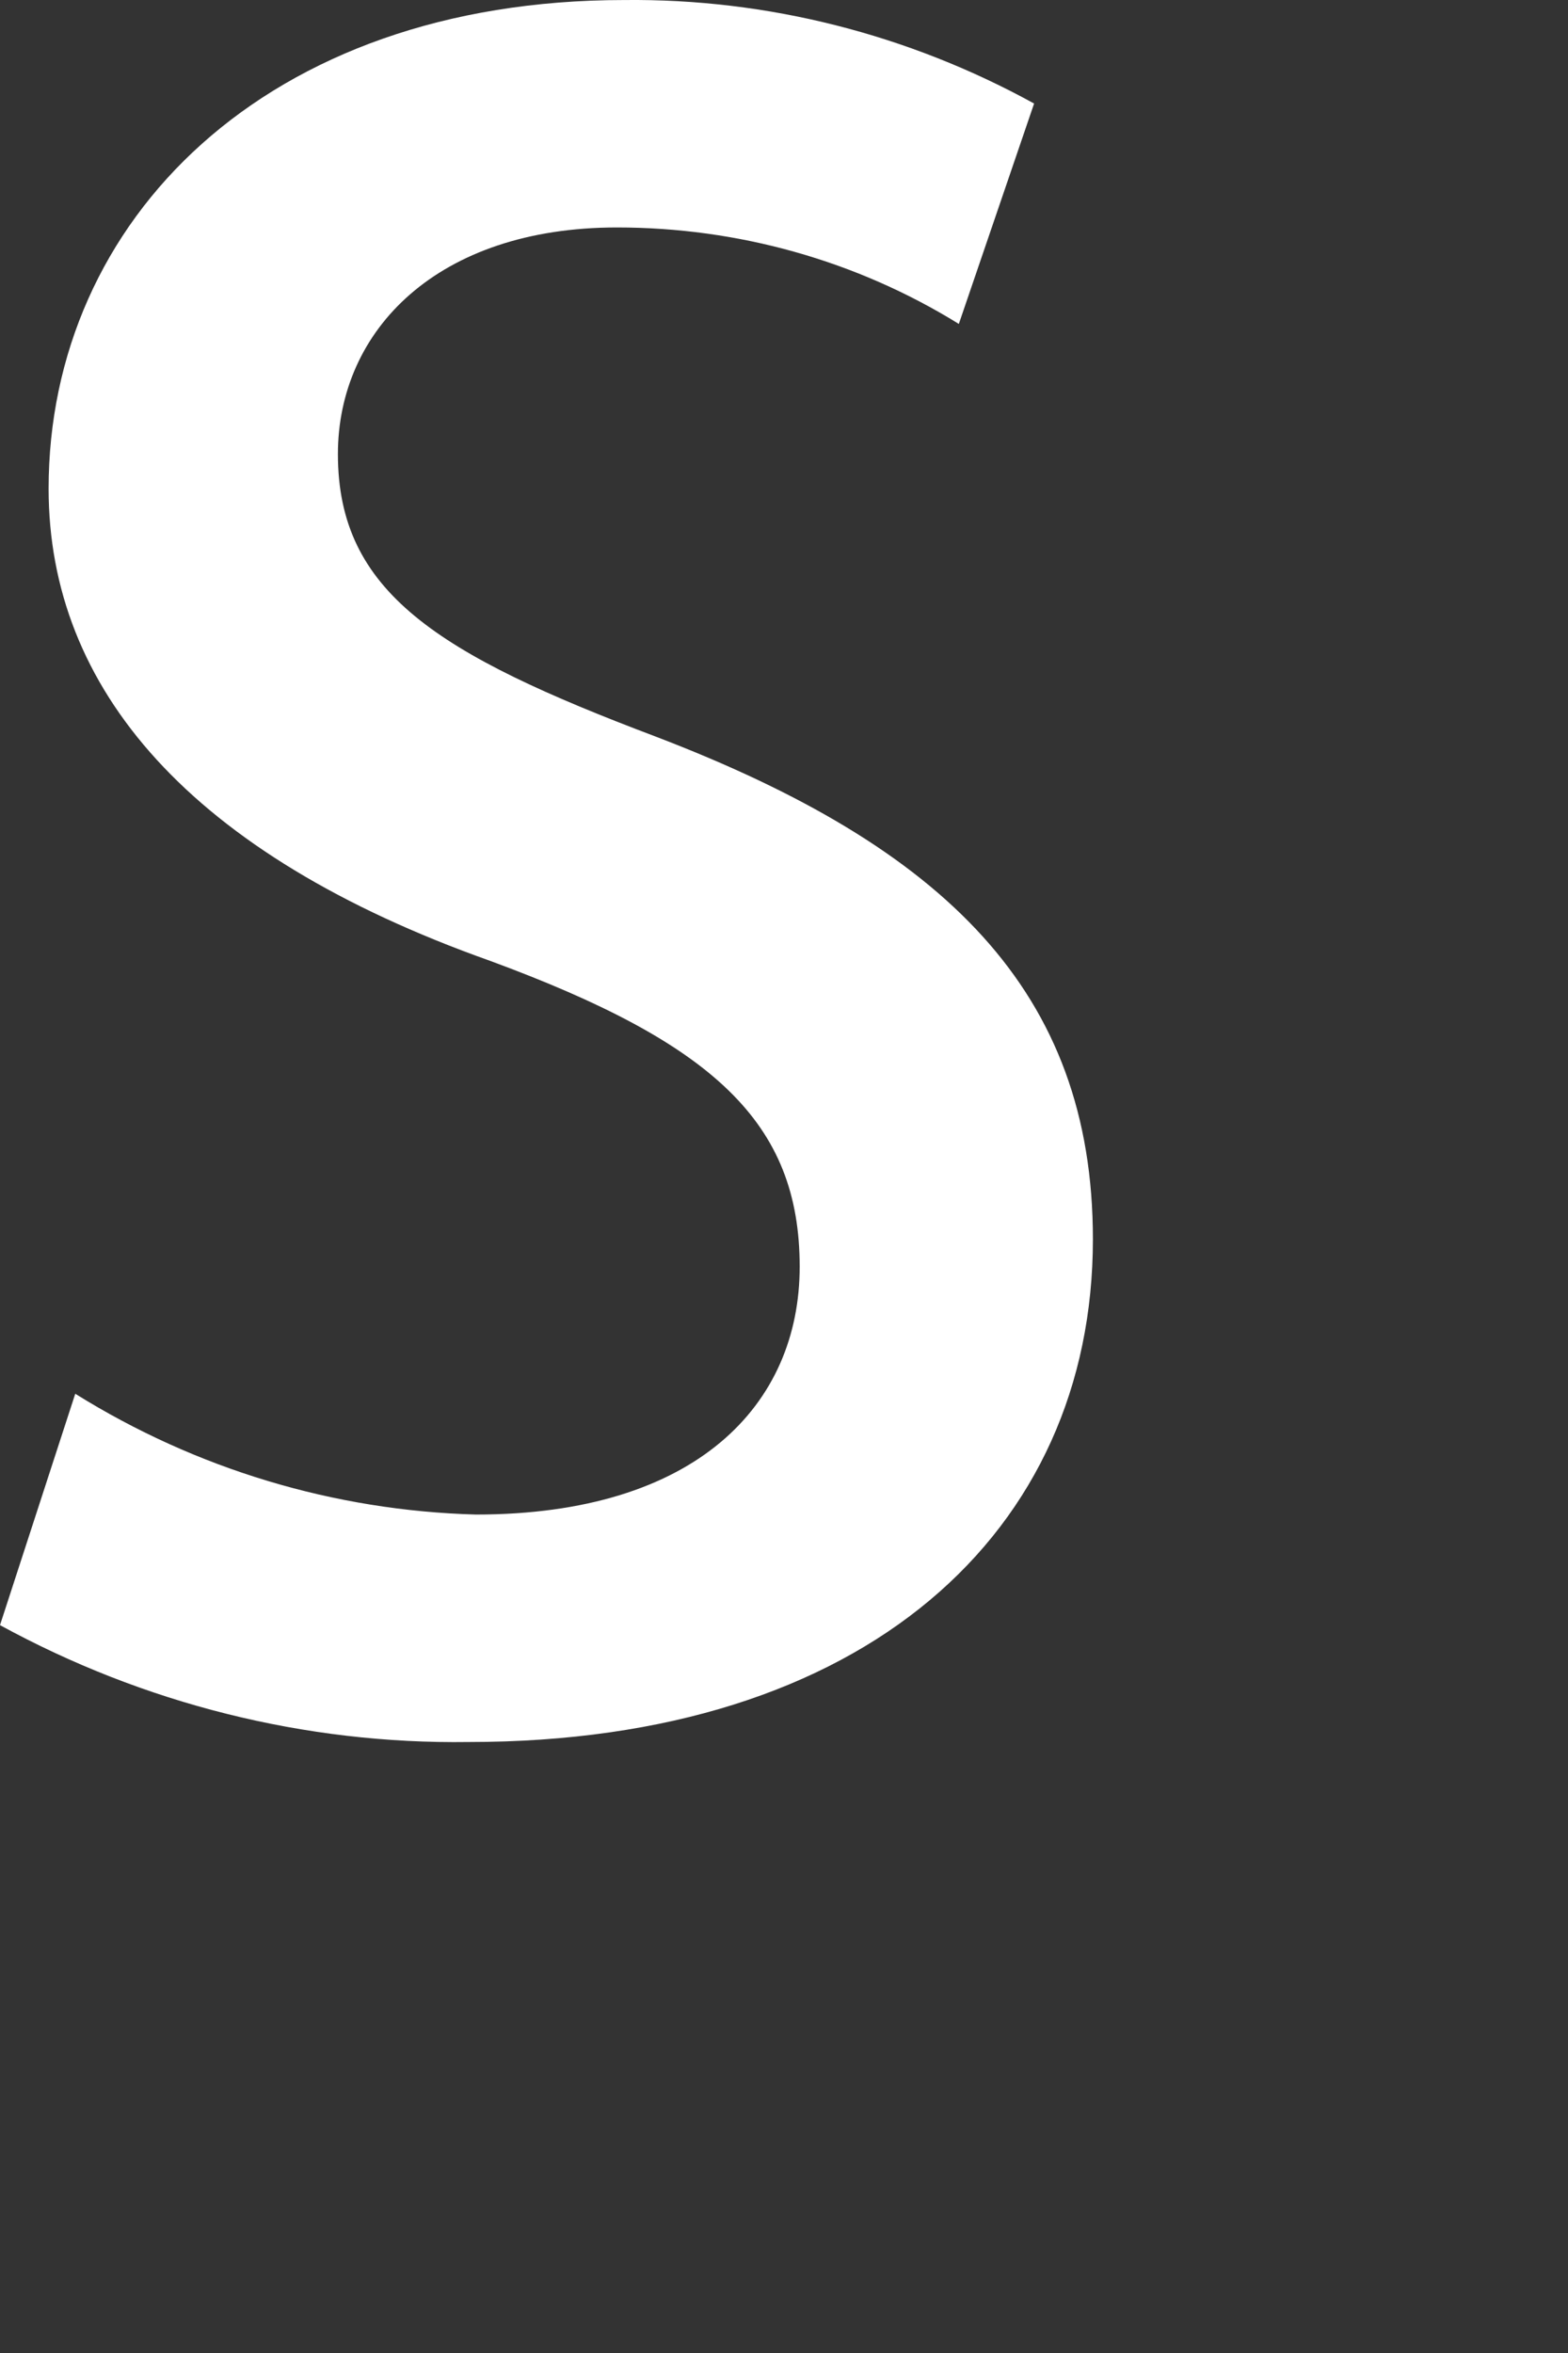 <?xml version="1.0" encoding="utf-8"?>
<svg xmlns="http://www.w3.org/2000/svg" fill="none" height="100%" overflow="visible" preserveAspectRatio="none" style="display: block;" viewBox="0 0 2 3" width="100%">
<rect x="0" y="0" width="2" height="3" fill="#333333" stroke="none"/>
<path d="M0.096 1.777C0.25 1.873 0.426 1.926 0.607 1.931C0.888 1.931 1.02 1.791 1.02 1.615C1.02 1.431 0.91 1.33 0.625 1.225C0.242 1.089 0.062 0.878 0.062 0.623C0.062 0.281 0.339 5.07717e-05 0.796 5.07717e-05C0.979 -0.002 1.159 0.044 1.319 0.132L1.223 0.413C1.092 0.332 0.941 0.29 0.787 0.29C0.558 0.29 0.431 0.421 0.431 0.579C0.431 0.755 0.558 0.834 0.836 0.939C1.205 1.08 1.394 1.264 1.394 1.58C1.394 1.953 1.104 2.221 0.598 2.221C0.389 2.224 0.183 2.172 0 2.072L0.096 1.777Z" fill="white" id="vector"/>
</svg>